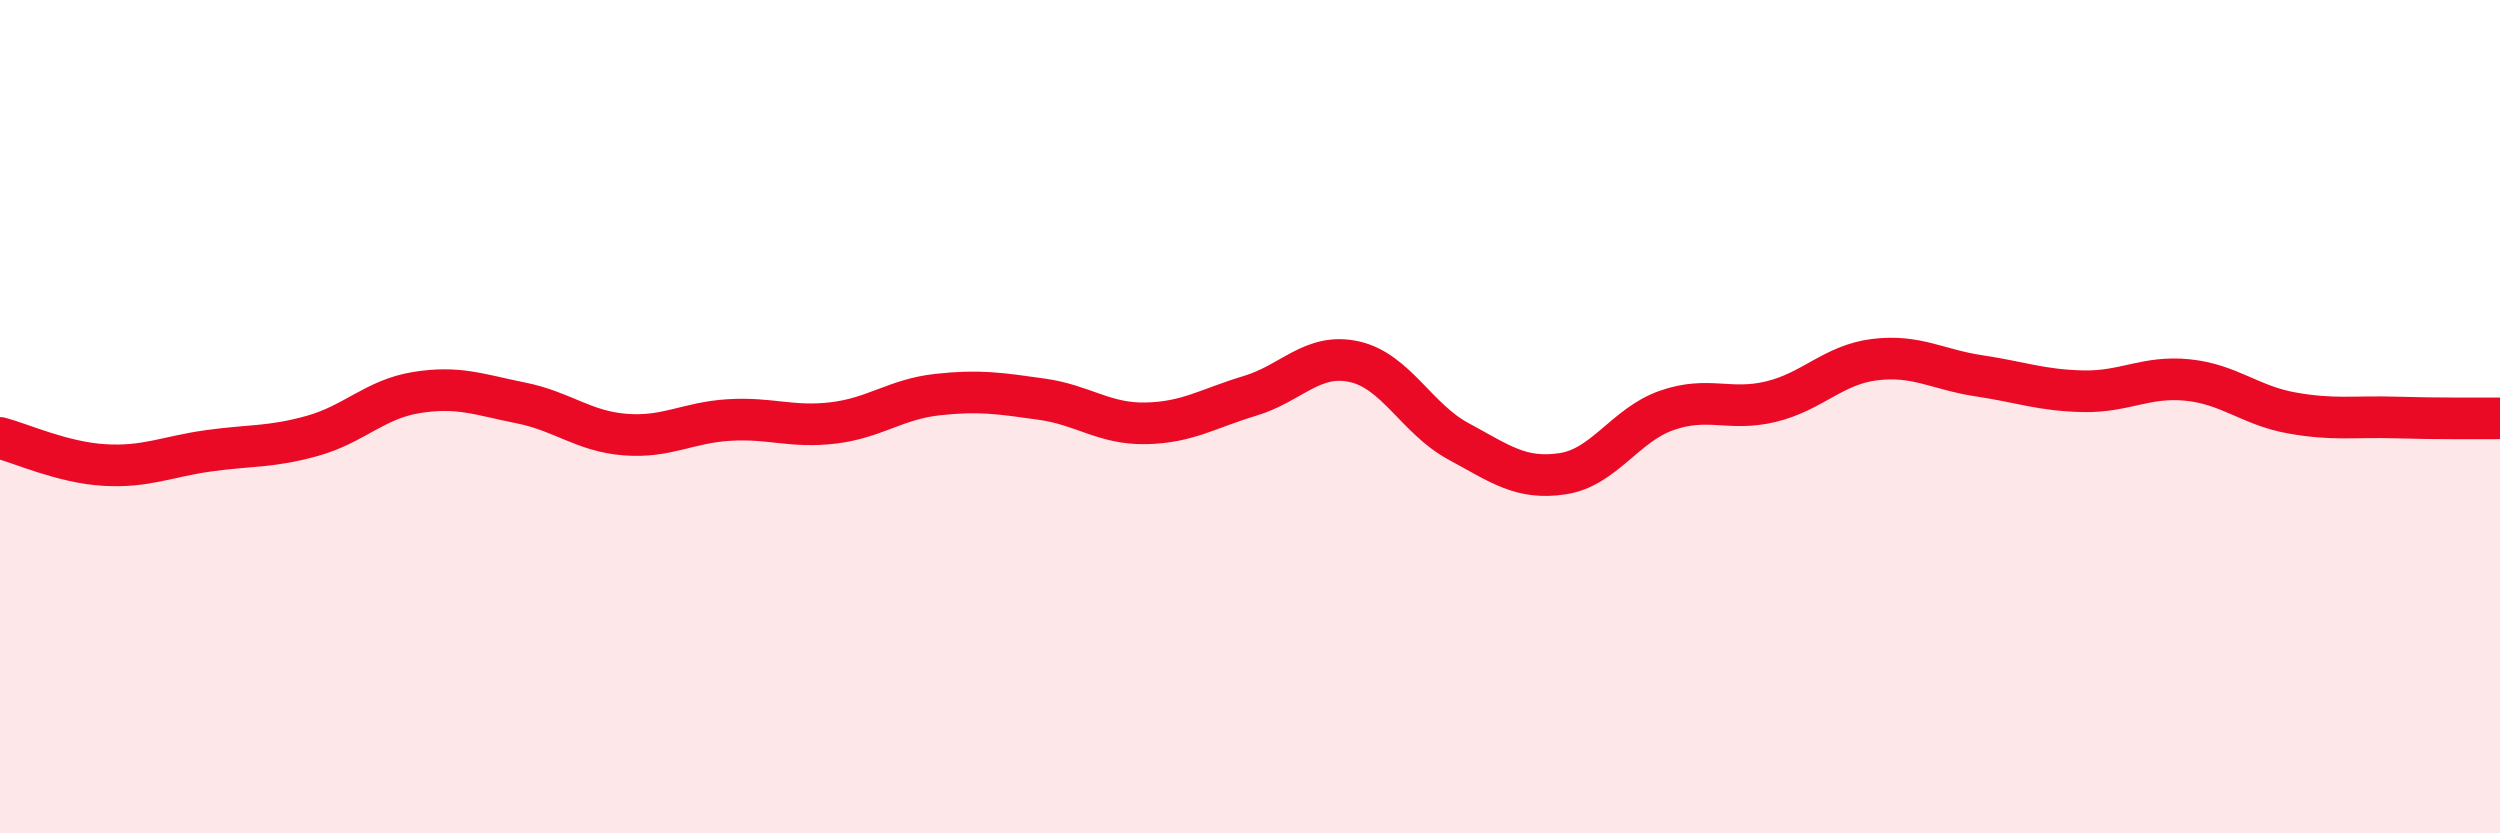 
    <svg width="60" height="20" viewBox="0 0 60 20" xmlns="http://www.w3.org/2000/svg">
      <path
        d="M 0,10.51 C 0.5,10.64 1.5,11.1 2.5,11.16 C 3.5,11.22 4,10.96 5,10.82 C 6,10.68 6.5,10.74 7.5,10.46 C 8.5,10.18 9,9.58 10,9.42 C 11,9.26 11.5,9.47 12.5,9.67 C 13.5,9.87 14,10.35 15,10.43 C 16,10.51 16.5,10.14 17.5,10.08 C 18.5,10.02 19,10.27 20,10.15 C 21,10.03 21.5,9.58 22.5,9.47 C 23.5,9.36 24,9.44 25,9.58 C 26,9.72 26.5,10.18 27.5,10.16 C 28.5,10.14 29,9.8 30,9.5 C 31,9.2 31.5,8.46 32.5,8.68 C 33.5,8.9 34,10.05 35,10.59 C 36,11.13 36.5,11.52 37.5,11.37 C 38.5,11.22 39,10.2 40,9.85 C 41,9.5 41.5,9.88 42.5,9.64 C 43.5,9.4 44,8.75 45,8.63 C 46,8.51 46.5,8.87 47.5,9.02 C 48.5,9.17 49,9.37 50,9.39 C 51,9.41 51.5,9.02 52.5,9.12 C 53.5,9.22 54,9.73 55,9.91 C 56,10.09 56.5,9.99 57.5,10.02 C 58.5,10.05 59.5,10.04 60,10.04L60 20L0 20Z"
        fill="#EB0A25"
        opacity="0.1"
        stroke-linecap="round"
        stroke-linejoin="round"
      />
      <path
        d="M 0,10.51 C 0.5,10.64 1.5,11.1 2.5,11.16 C 3.5,11.22 4,10.96 5,10.82 C 6,10.68 6.5,10.74 7.5,10.46 C 8.5,10.18 9,9.58 10,9.42 C 11,9.26 11.5,9.47 12.5,9.67 C 13.5,9.87 14,10.35 15,10.43 C 16,10.51 16.5,10.14 17.5,10.08 C 18.5,10.02 19,10.27 20,10.15 C 21,10.03 21.5,9.58 22.5,9.47 C 23.5,9.36 24,9.44 25,9.58 C 26,9.72 26.5,10.18 27.5,10.16 C 28.5,10.14 29,9.8 30,9.5 C 31,9.2 31.5,8.46 32.5,8.68 C 33.5,8.9 34,10.05 35,10.59 C 36,11.13 36.5,11.52 37.5,11.37 C 38.5,11.22 39,10.2 40,9.85 C 41,9.5 41.5,9.88 42.5,9.64 C 43.5,9.4 44,8.75 45,8.63 C 46,8.51 46.5,8.87 47.5,9.02 C 48.5,9.17 49,9.37 50,9.39 C 51,9.41 51.5,9.02 52.5,9.12 C 53.5,9.22 54,9.73 55,9.91 C 56,10.09 56.5,9.99 57.5,10.02 C 58.5,10.05 59.5,10.04 60,10.04"
        stroke="#EB0A25"
        stroke-width="1"
        fill="none"
        stroke-linecap="round"
        stroke-linejoin="round"
      />
    </svg>
  